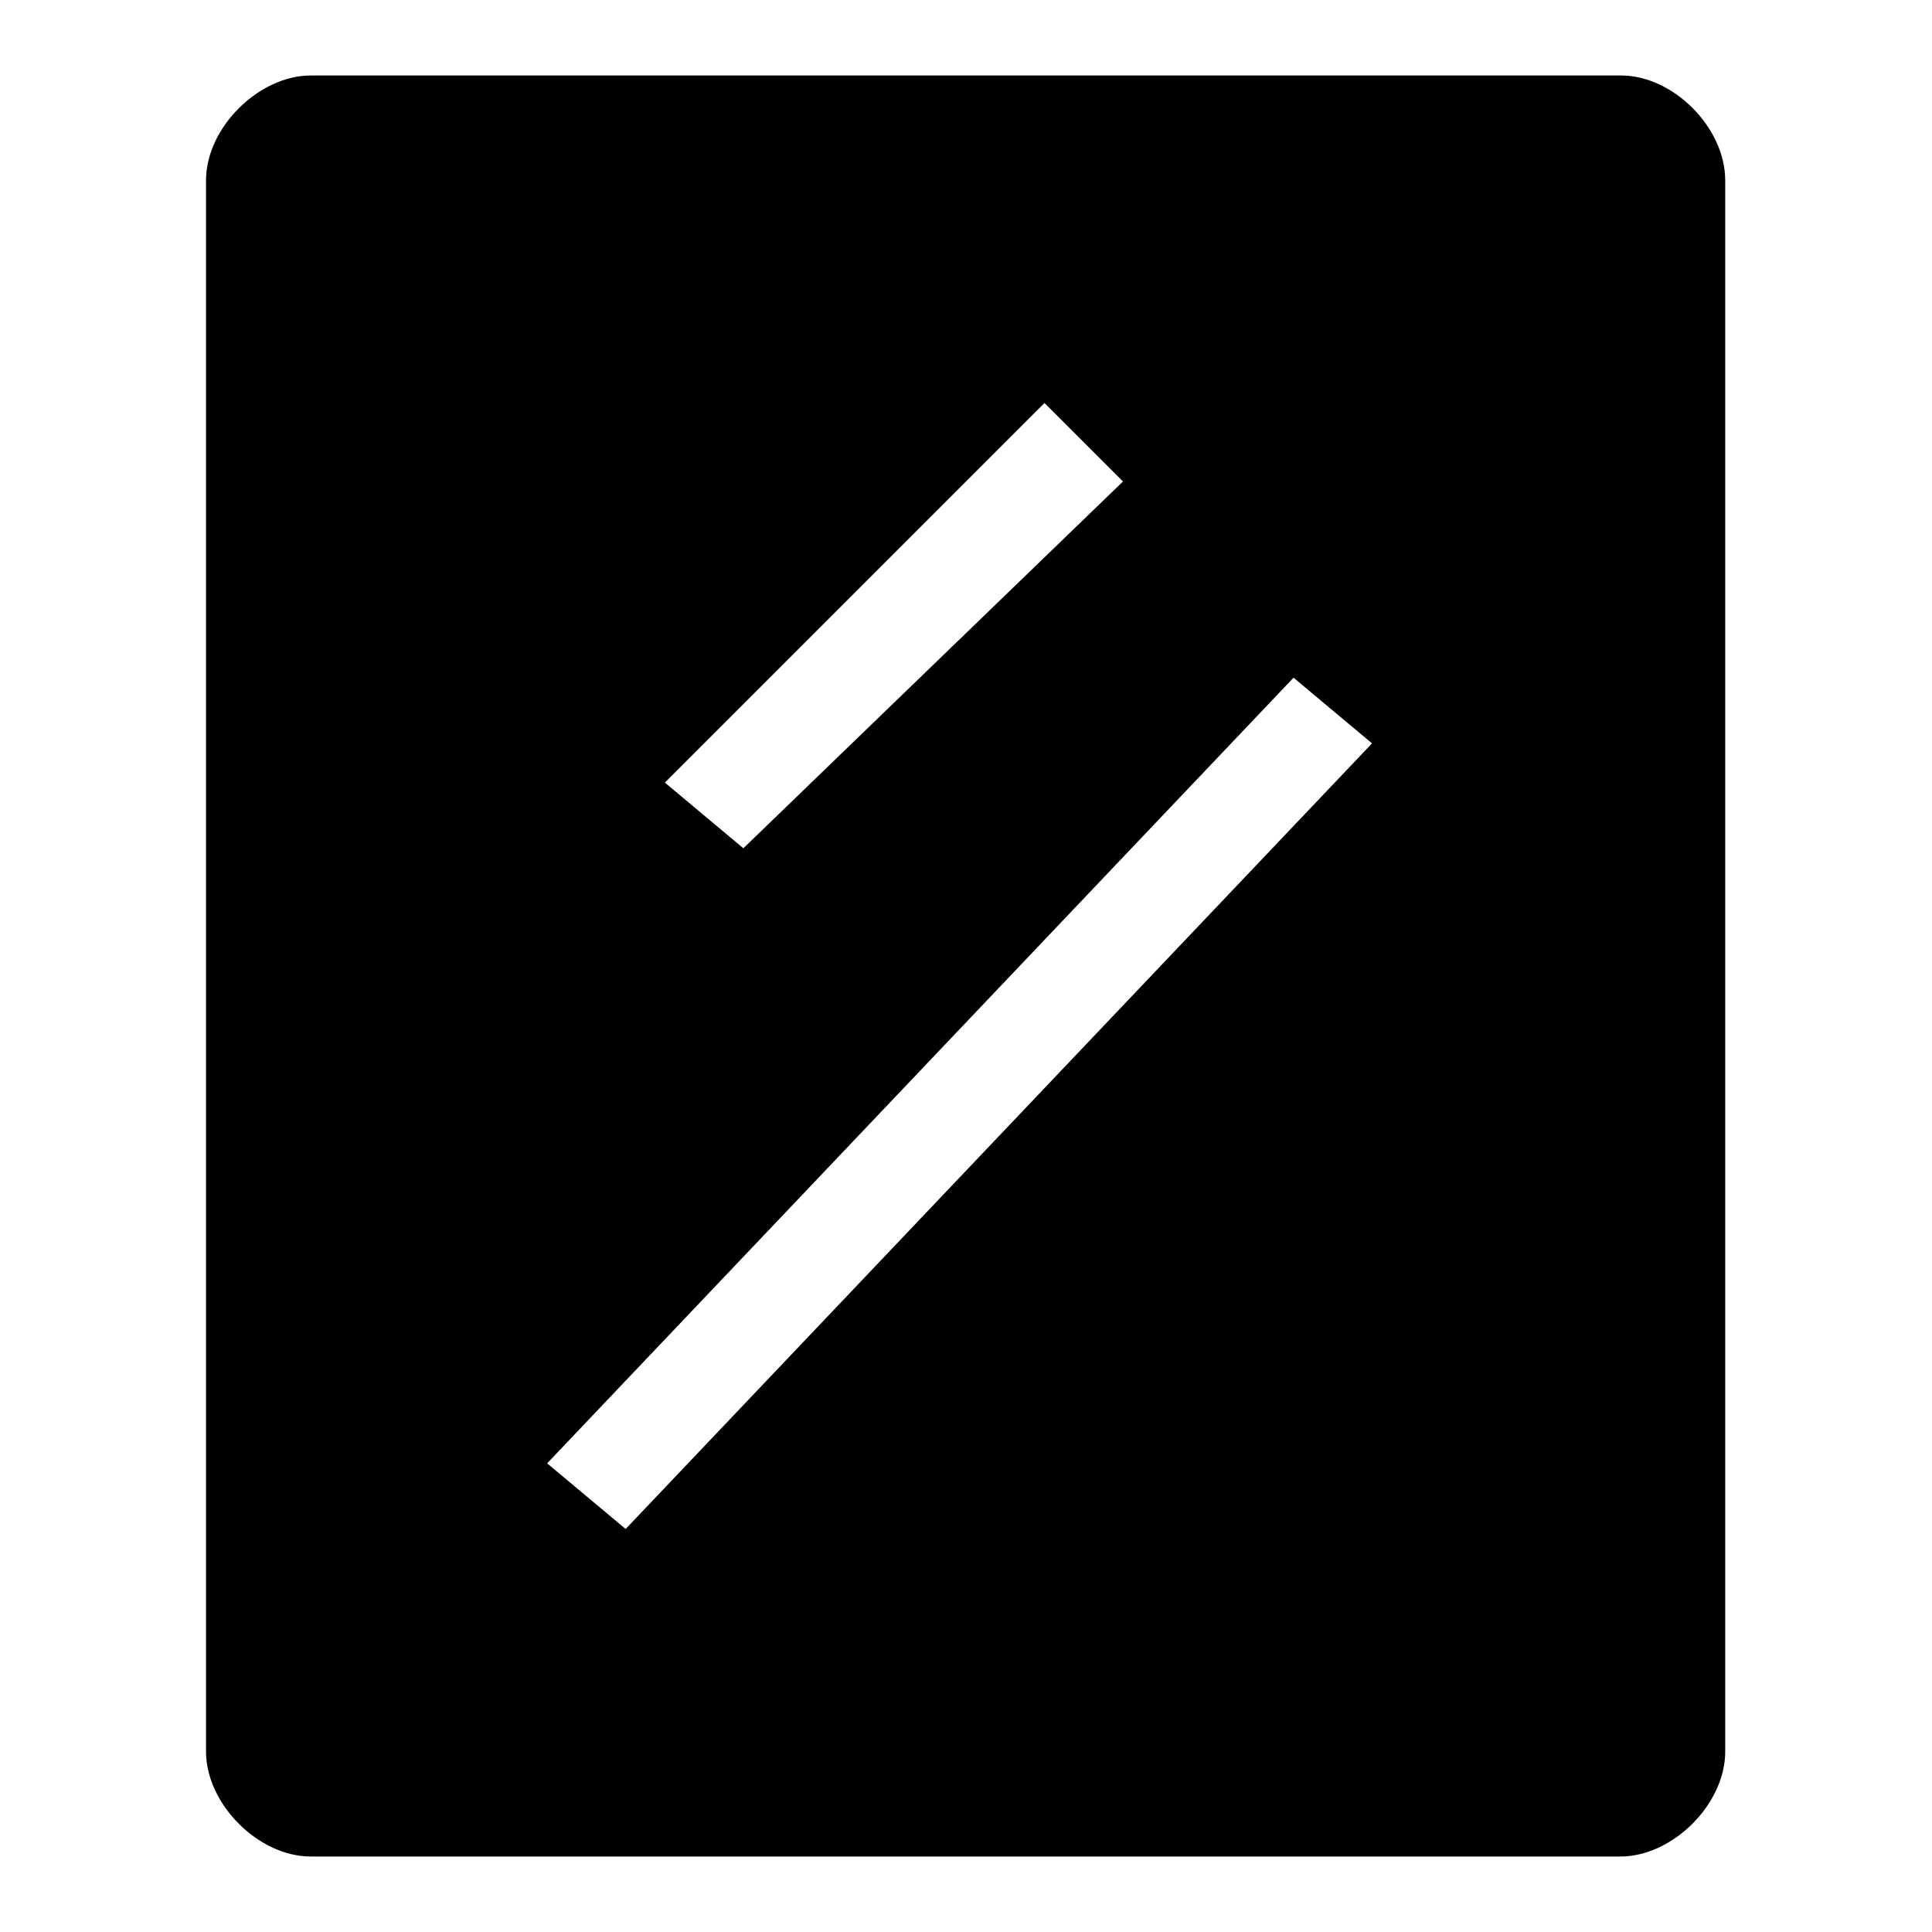 <?xml version="1.0" encoding="utf-8"?>
<!-- Svg Vector Icons : http://www.onlinewebfonts.com/icon -->
<!DOCTYPE svg PUBLIC "-//W3C//DTD SVG 1.1//EN" "http://www.w3.org/Graphics/SVG/1.1/DTD/svg11.dtd">
<svg version="1.1" xmlns="http://www.w3.org/2000/svg" xmlns:xlink="http://www.w3.org/1999/xlink" x="0px" y="0px" viewBox="0 0 256 256" enable-background="new 0 0 256 256" xml:space="preserve">
<g> <path fill="#000000" d="M214.8,10H41.2c-6.9,0-13.9,6.9-13.9,13.9v208.2c0,6.9,6.9,13.9,13.9,13.9h173.5c6.9,0,13.9-6.9,13.9-13.9 V23.9C228.6,16.9,221.7,10,214.8,10z M138.4,53.4l10.4,10.4l-50.3,48.6l-10.4-8.7L138.4,53.4z M82.9,202.6l-10.4-8.7l98.9-104.1 l10.4,8.7L82.9,202.6z"/></g>
</svg>